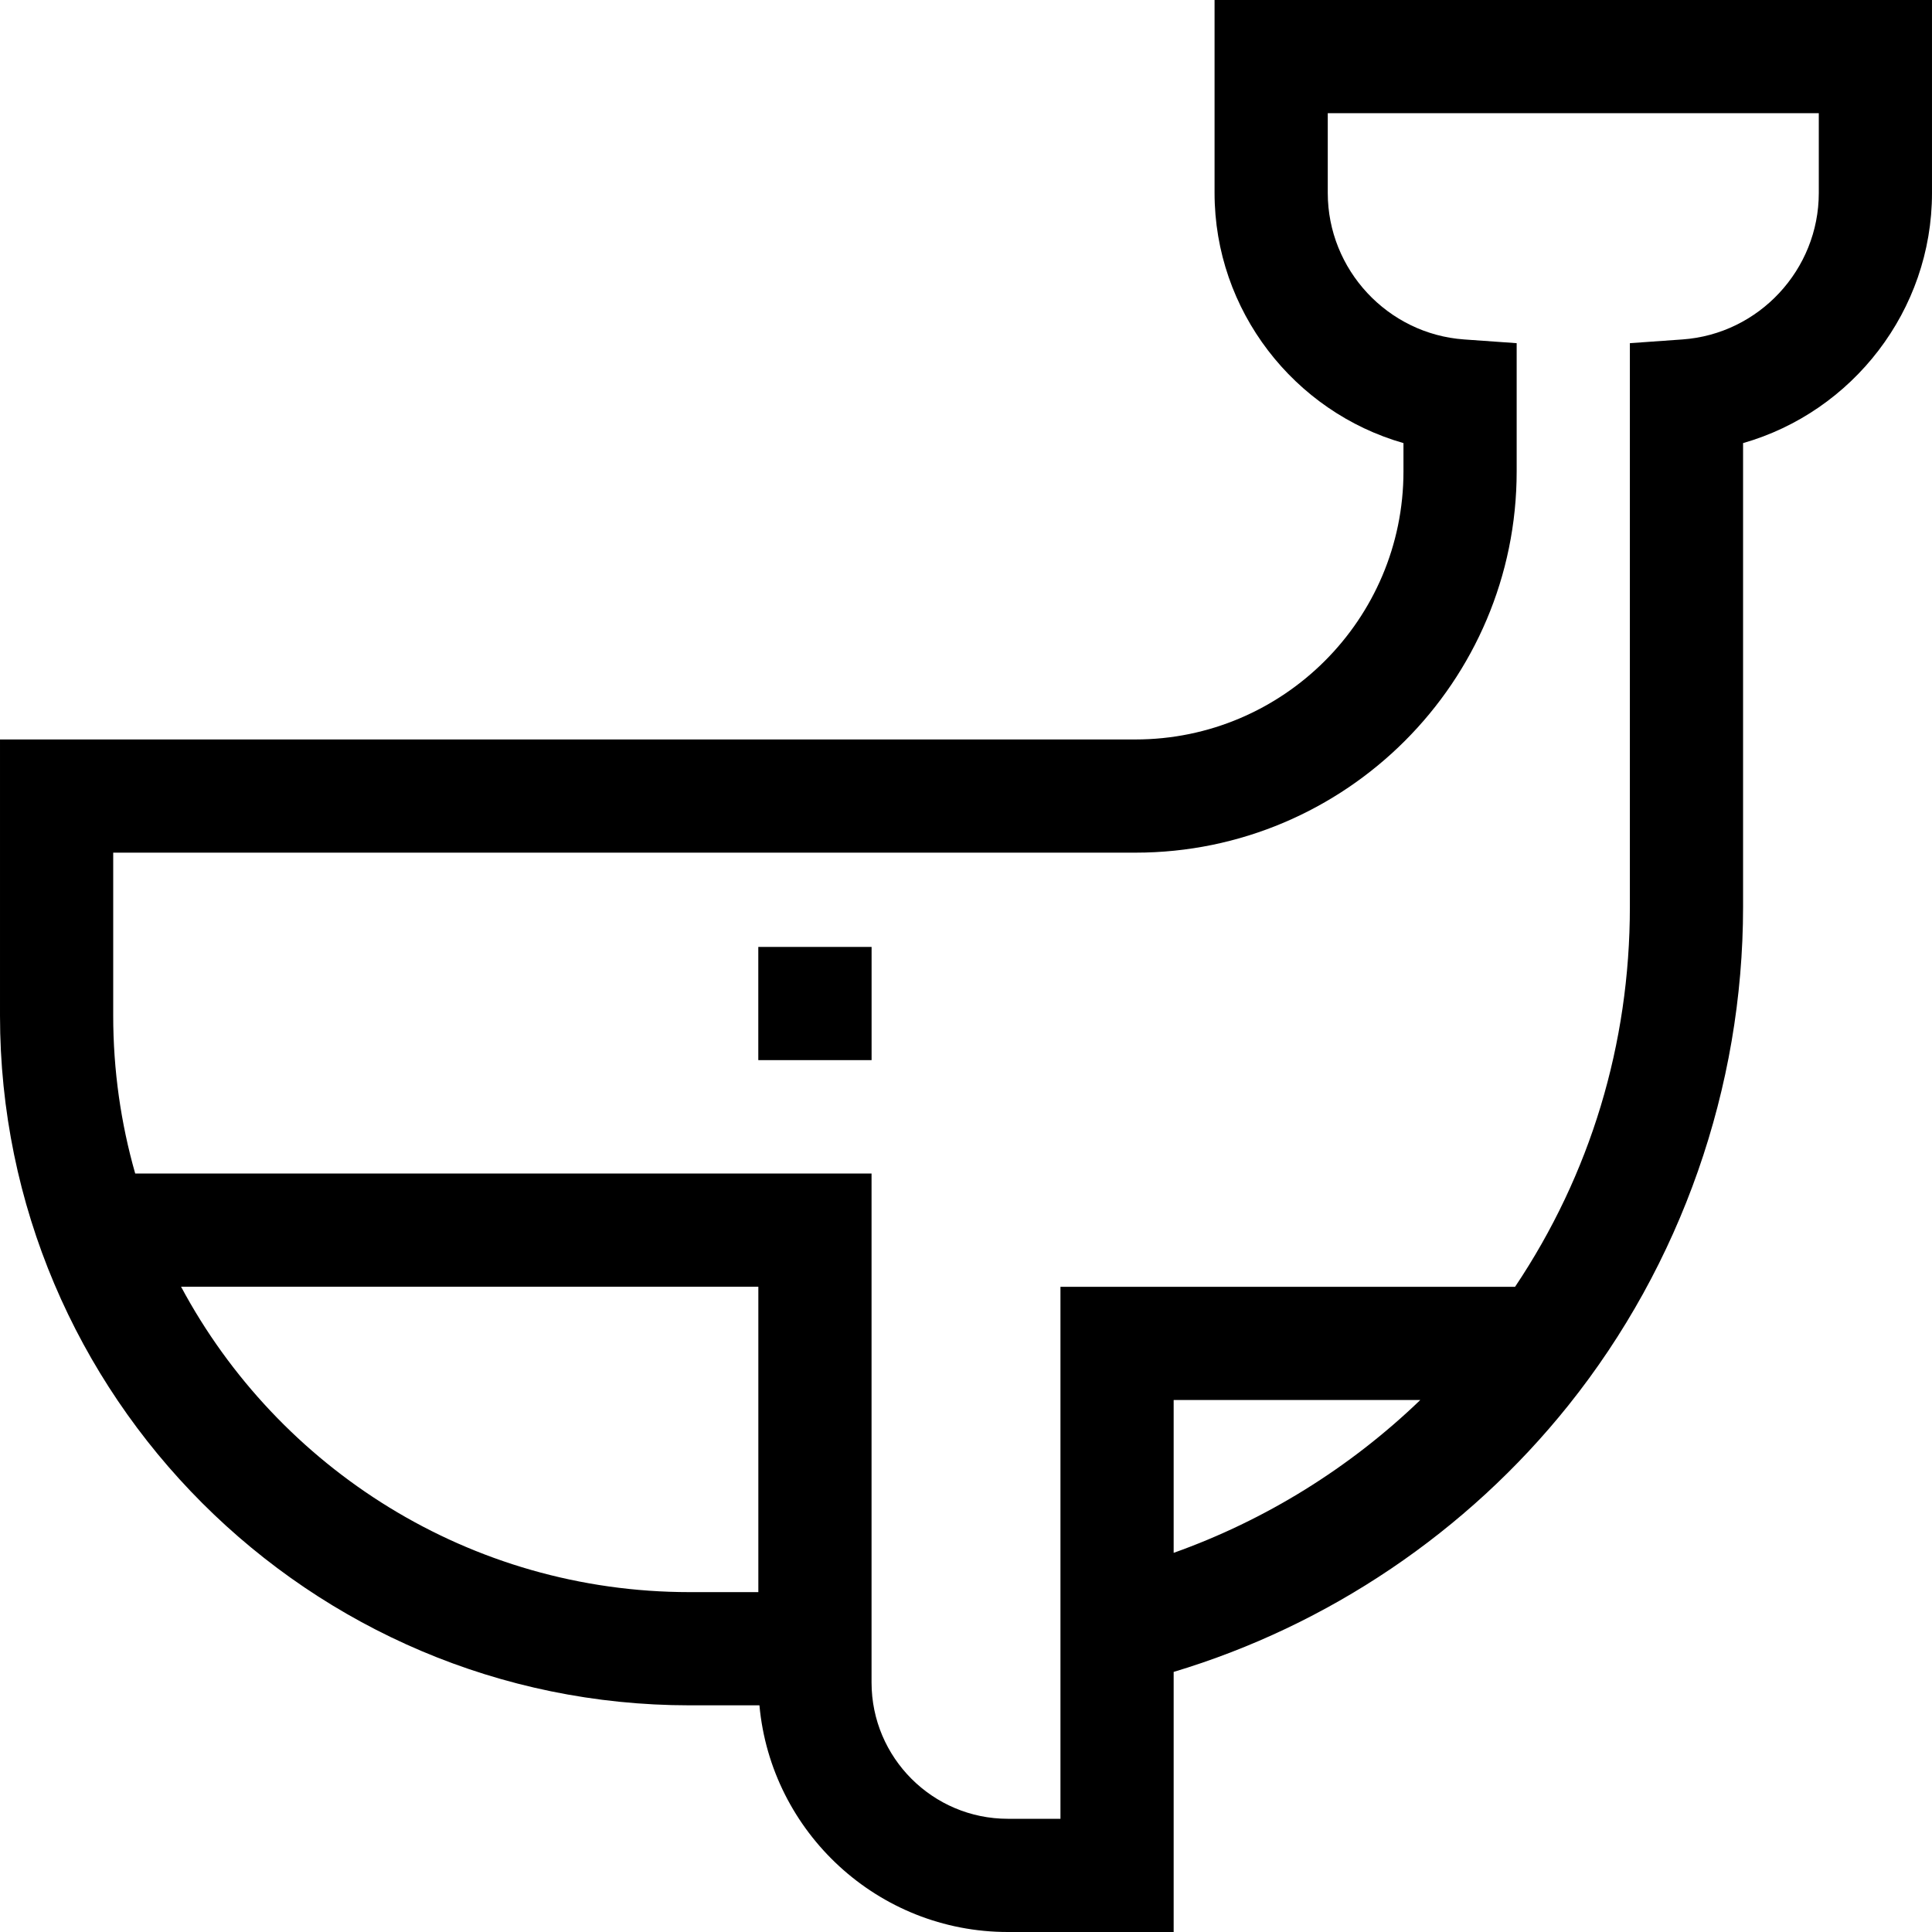 <svg xmlns="http://www.w3.org/2000/svg" xmlns:xlink="http://www.w3.org/1999/xlink" version="1.1" xml:space="preserve" class="u-svg-content" viewBox="0 0 512 512" id="svg-8af2"><path d="m200.957 250.945h30.023v30h-30.023zm0 0"></path><path d="m321.871 0v51.137c0 31.184 21.094 58.012 50.062 66.289v7.508c0 39.168-31.863 71.031-71.027 71.031h-300.906v73.176c0 100.789 81.996 182.789 182.785 182.789h18.473c3.062 33.633 31.41 60.07 65.828 60.07h43.945v-68.926c40.922-12.273 77.734-37.051 104.617-70.652 29.848-37.312 46.285-84.223 46.285-132.098v-122.898c28.973-8.277 50.066-35.105 50.066-66.289v-51.137zm-273.887 340.992h152.984v80.938h-18.184c-58.289 0-109.051-32.816-134.801-80.938zm263.047 70.527v-40.504h65.363c-18.668 17.973-41.039 31.848-65.363 40.504zm170.969-360.383c0 20.332-15.867 37.383-36.129 38.82l-13.938.988v149.379c0 36.402-10.473 70.906-30.426 100.691h-120.477v140.984h-13.945c-19.914 0-36.117-16.203-36.117-36.117v-134.891h-195.141c-3.797-13.305-5.828-27.344-5.828-41.852v-43.176h270.906c55.707 0 101.027-45.32 101.027-101.031v-33.988l-13.938-.988c-20.258-1.438-36.125-18.492-36.125-38.82v-21.137h130.129zm0 0"></path></svg>